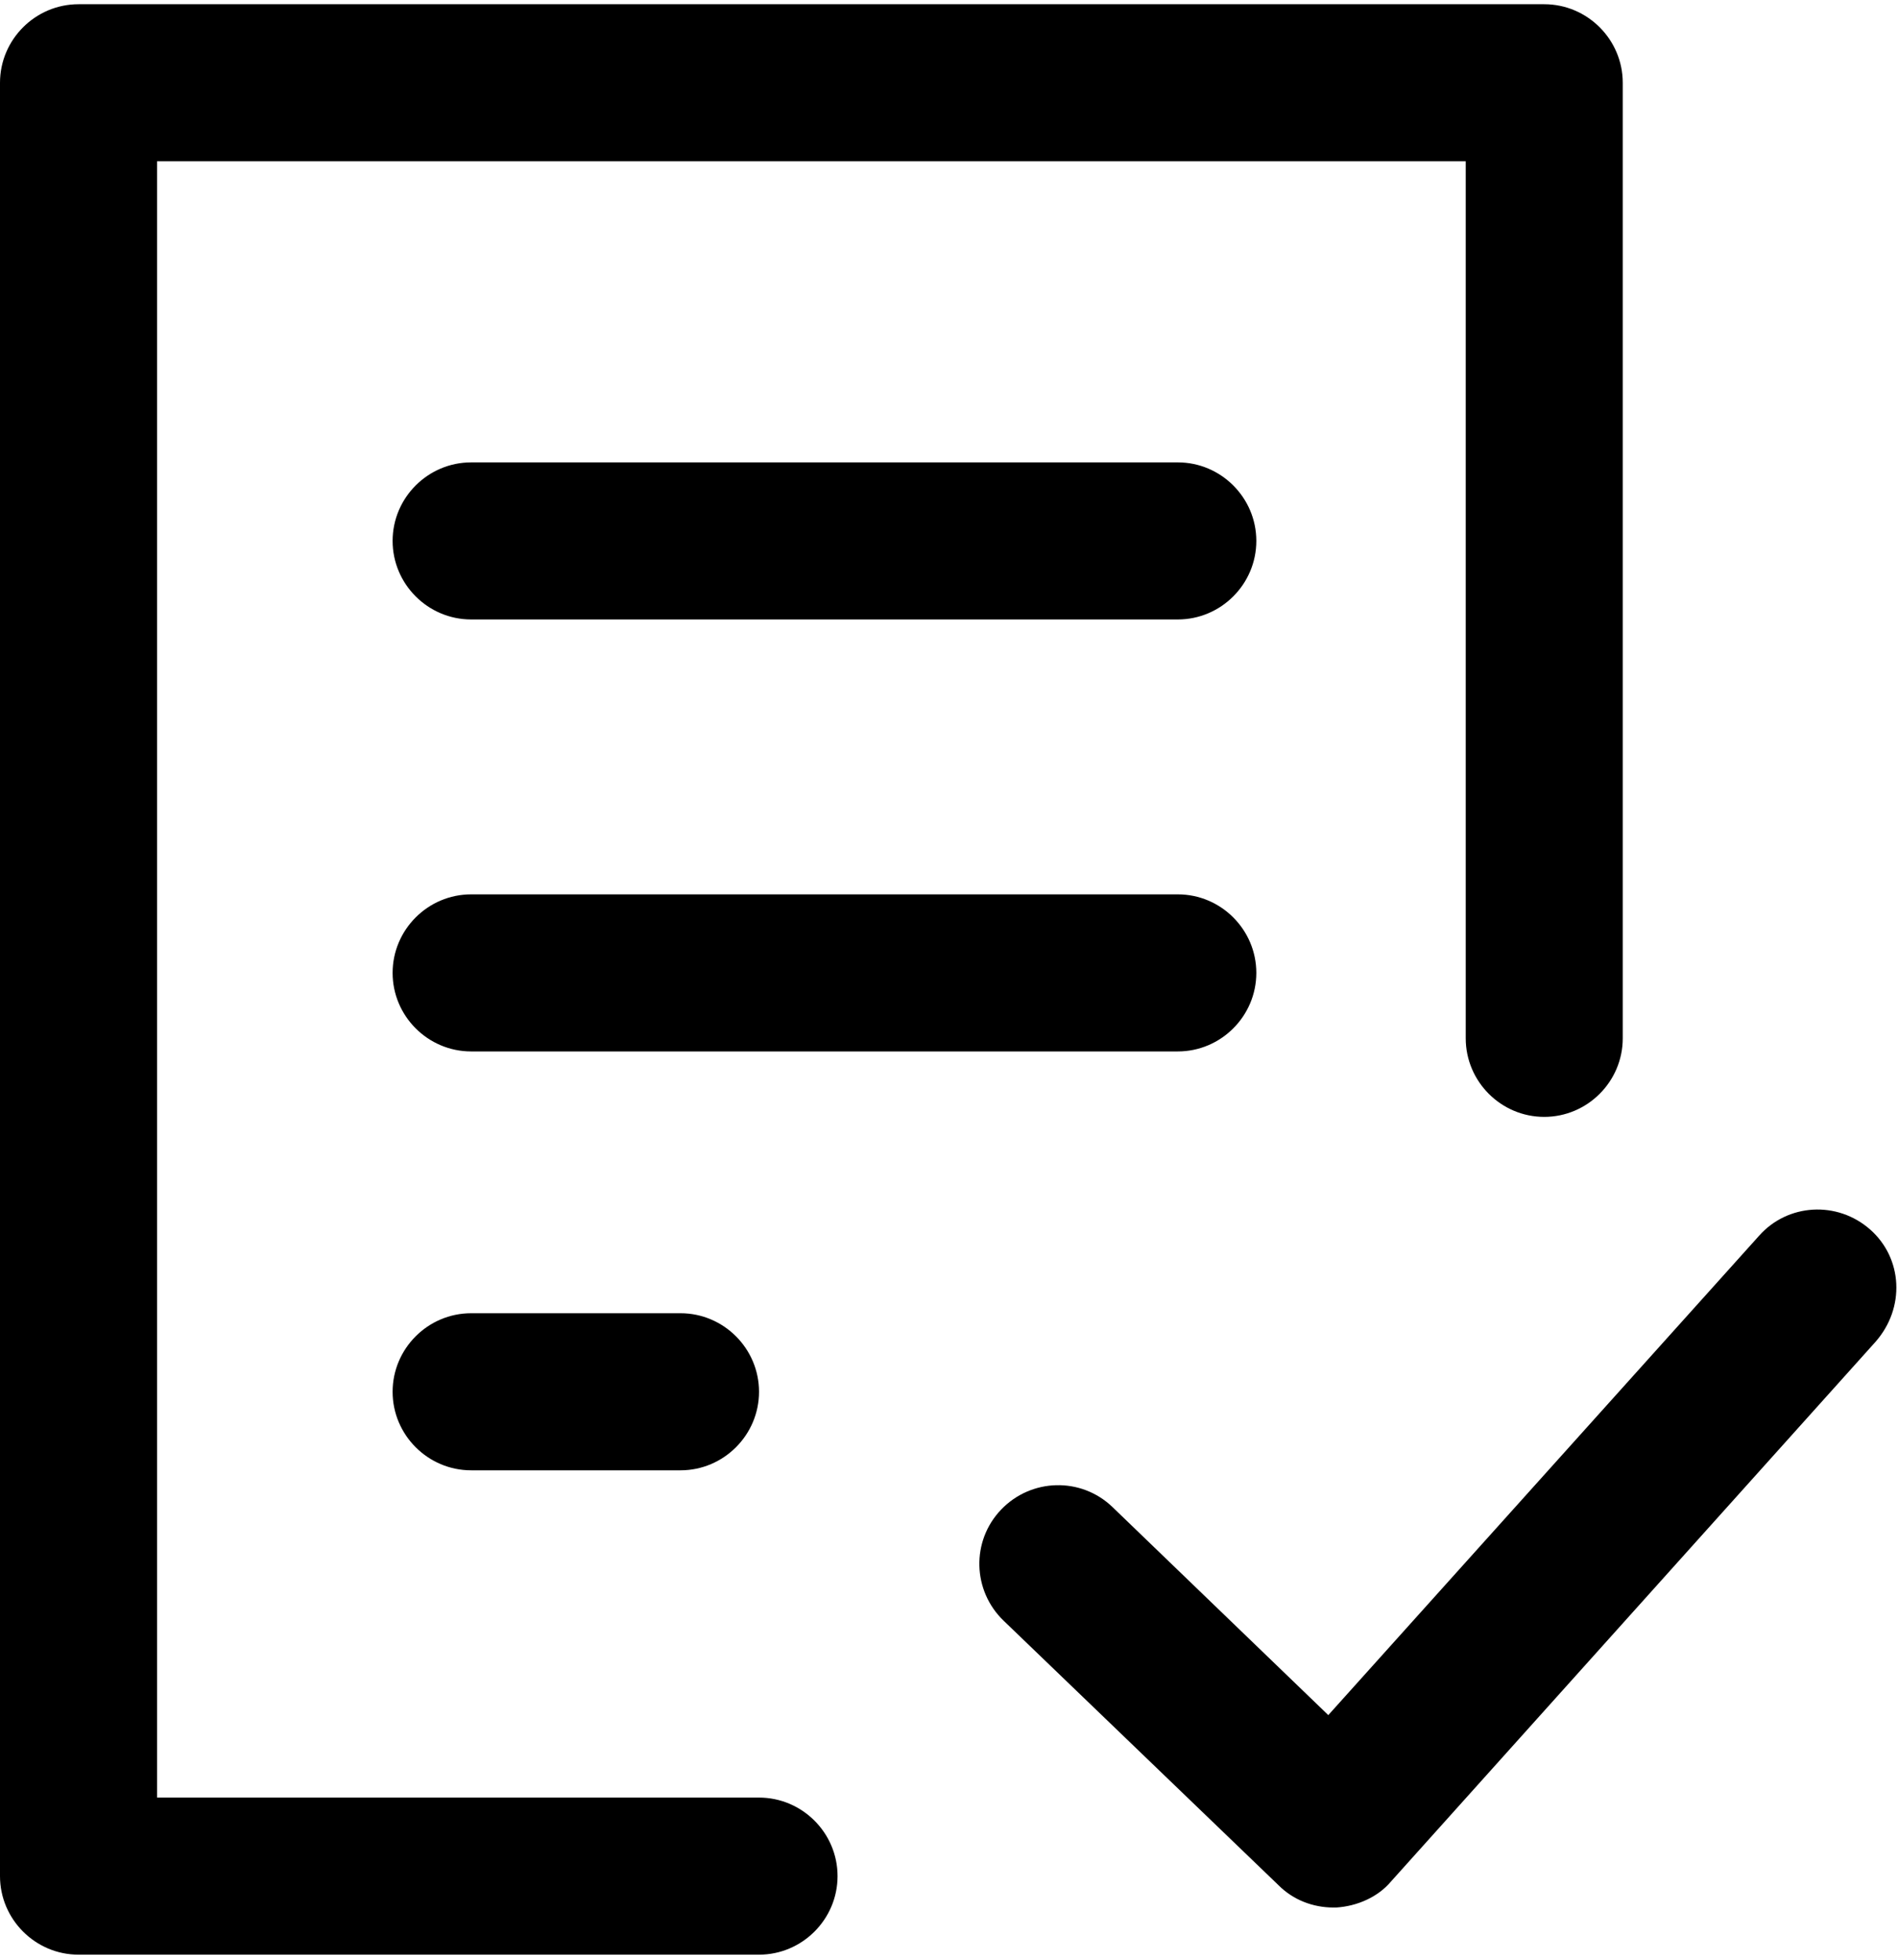 <?xml version="1.0" encoding="UTF-8" standalone="no"?>
<svg
   xmlns:dc="http://purl.org/dc/elements/1.1/"
   xmlns:cc="http://creativecommons.org/ns#"
   xmlns:rdf="http://www.w3.org/1999/02/22-rdf-syntax-ns#"
   xmlns:svg="http://www.w3.org/2000/svg"
   xmlns="http://www.w3.org/2000/svg"
   viewBox="0 0 450.667 465.333"
   height="465.333"
   width="450.667"
   xml:space="preserve"
   id="svg2"
   version="1.1"><defs
     id="defs6"><clipPath
       id="clipPath20"
       clipPathUnits="userSpaceOnUse"><path
         id="path18"
         d="M 0,3.34 H 3380 V 3483.34 H 0 Z" /></clipPath></defs><g
     transform="matrix(1.333,0,0,-1.333,0,465.333)"
     id="g10"><g
       transform="scale(0.1)"
       id="g12"><g
         id="g14"><g
           clip-path="url(#clipPath20)"
           id="g16"><path
             id="path22"
             style="fill:#000000;fill-opacity:1;fill-rule:nonzero;stroke:none"
             d="M 2610.86,1641.78 V 3203.62 H 279.73 V 289.711 h 1072.3 c 76.95,0 139.88,-62.93 139.88,-139.84 0,-76.922 -62.93,-139.891 -139.88,-139.891 H 139.879 C 62.93,9.98 0,72.949 0,149.871 V 3343.46 c 0,76.95 62.93,139.88 139.879,139.88 H 2750.7 c 76.92,0 139.85,-62.93 139.85,-139.88 V 1641.78 c 0,-76.91 -62.93,-139.88 -139.85,-139.88 -76.95,0 -139.84,62.97 -139.84,139.88 z m 720.27,-340.35 c -58.24,51.29 -146.83,46.64 -198.12,-11.64 l -766.96,-853.2 -384.6,370.66 c -55.94,53.59 -144.54,51.289 -198.17,-4.691 -53.59,-55.93 -51.29,-144.528 4.69,-198.118 L 2277.5,133.539 c 25.62,-25.629 60.59,-39.609 97.89,-39.609 h 4.65 c 37.3,2.301 74.61,18.629 97.93,46.601 l 862.5,960.429 c 53.63,60.63 48.94,149.18 -9.34,200.47 z M 2098.01,2667.45 H 839.219 c -76.949,0 -139.879,-62.93 -139.879,-139.85 0,-76.95 62.93,-139.88 139.879,-139.88 H 2098.01 c 76.91,0 139.84,62.93 139.84,139.88 0,76.92 -62.93,139.85 -139.84,139.85 z m 139.84,-909.11 c 0,76.92 -62.93,139.85 -139.84,139.85 H 839.219 c -76.949,0 -139.879,-62.93 -139.879,-139.85 0,-76.95 62.93,-139.88 139.879,-139.88 H 2098.01 c 76.91,0 139.84,62.93 139.84,139.88 z M 839.219,1152.25 c -76.949,0 -139.879,-62.93 -139.879,-139.88 0,-76.921 62.93,-139.85 139.879,-139.85 h 372.971 c 76.91,0 139.84,62.929 139.84,139.85 0,76.95 -62.93,139.88 -139.84,139.88 z" /></g></g></g></g></svg>